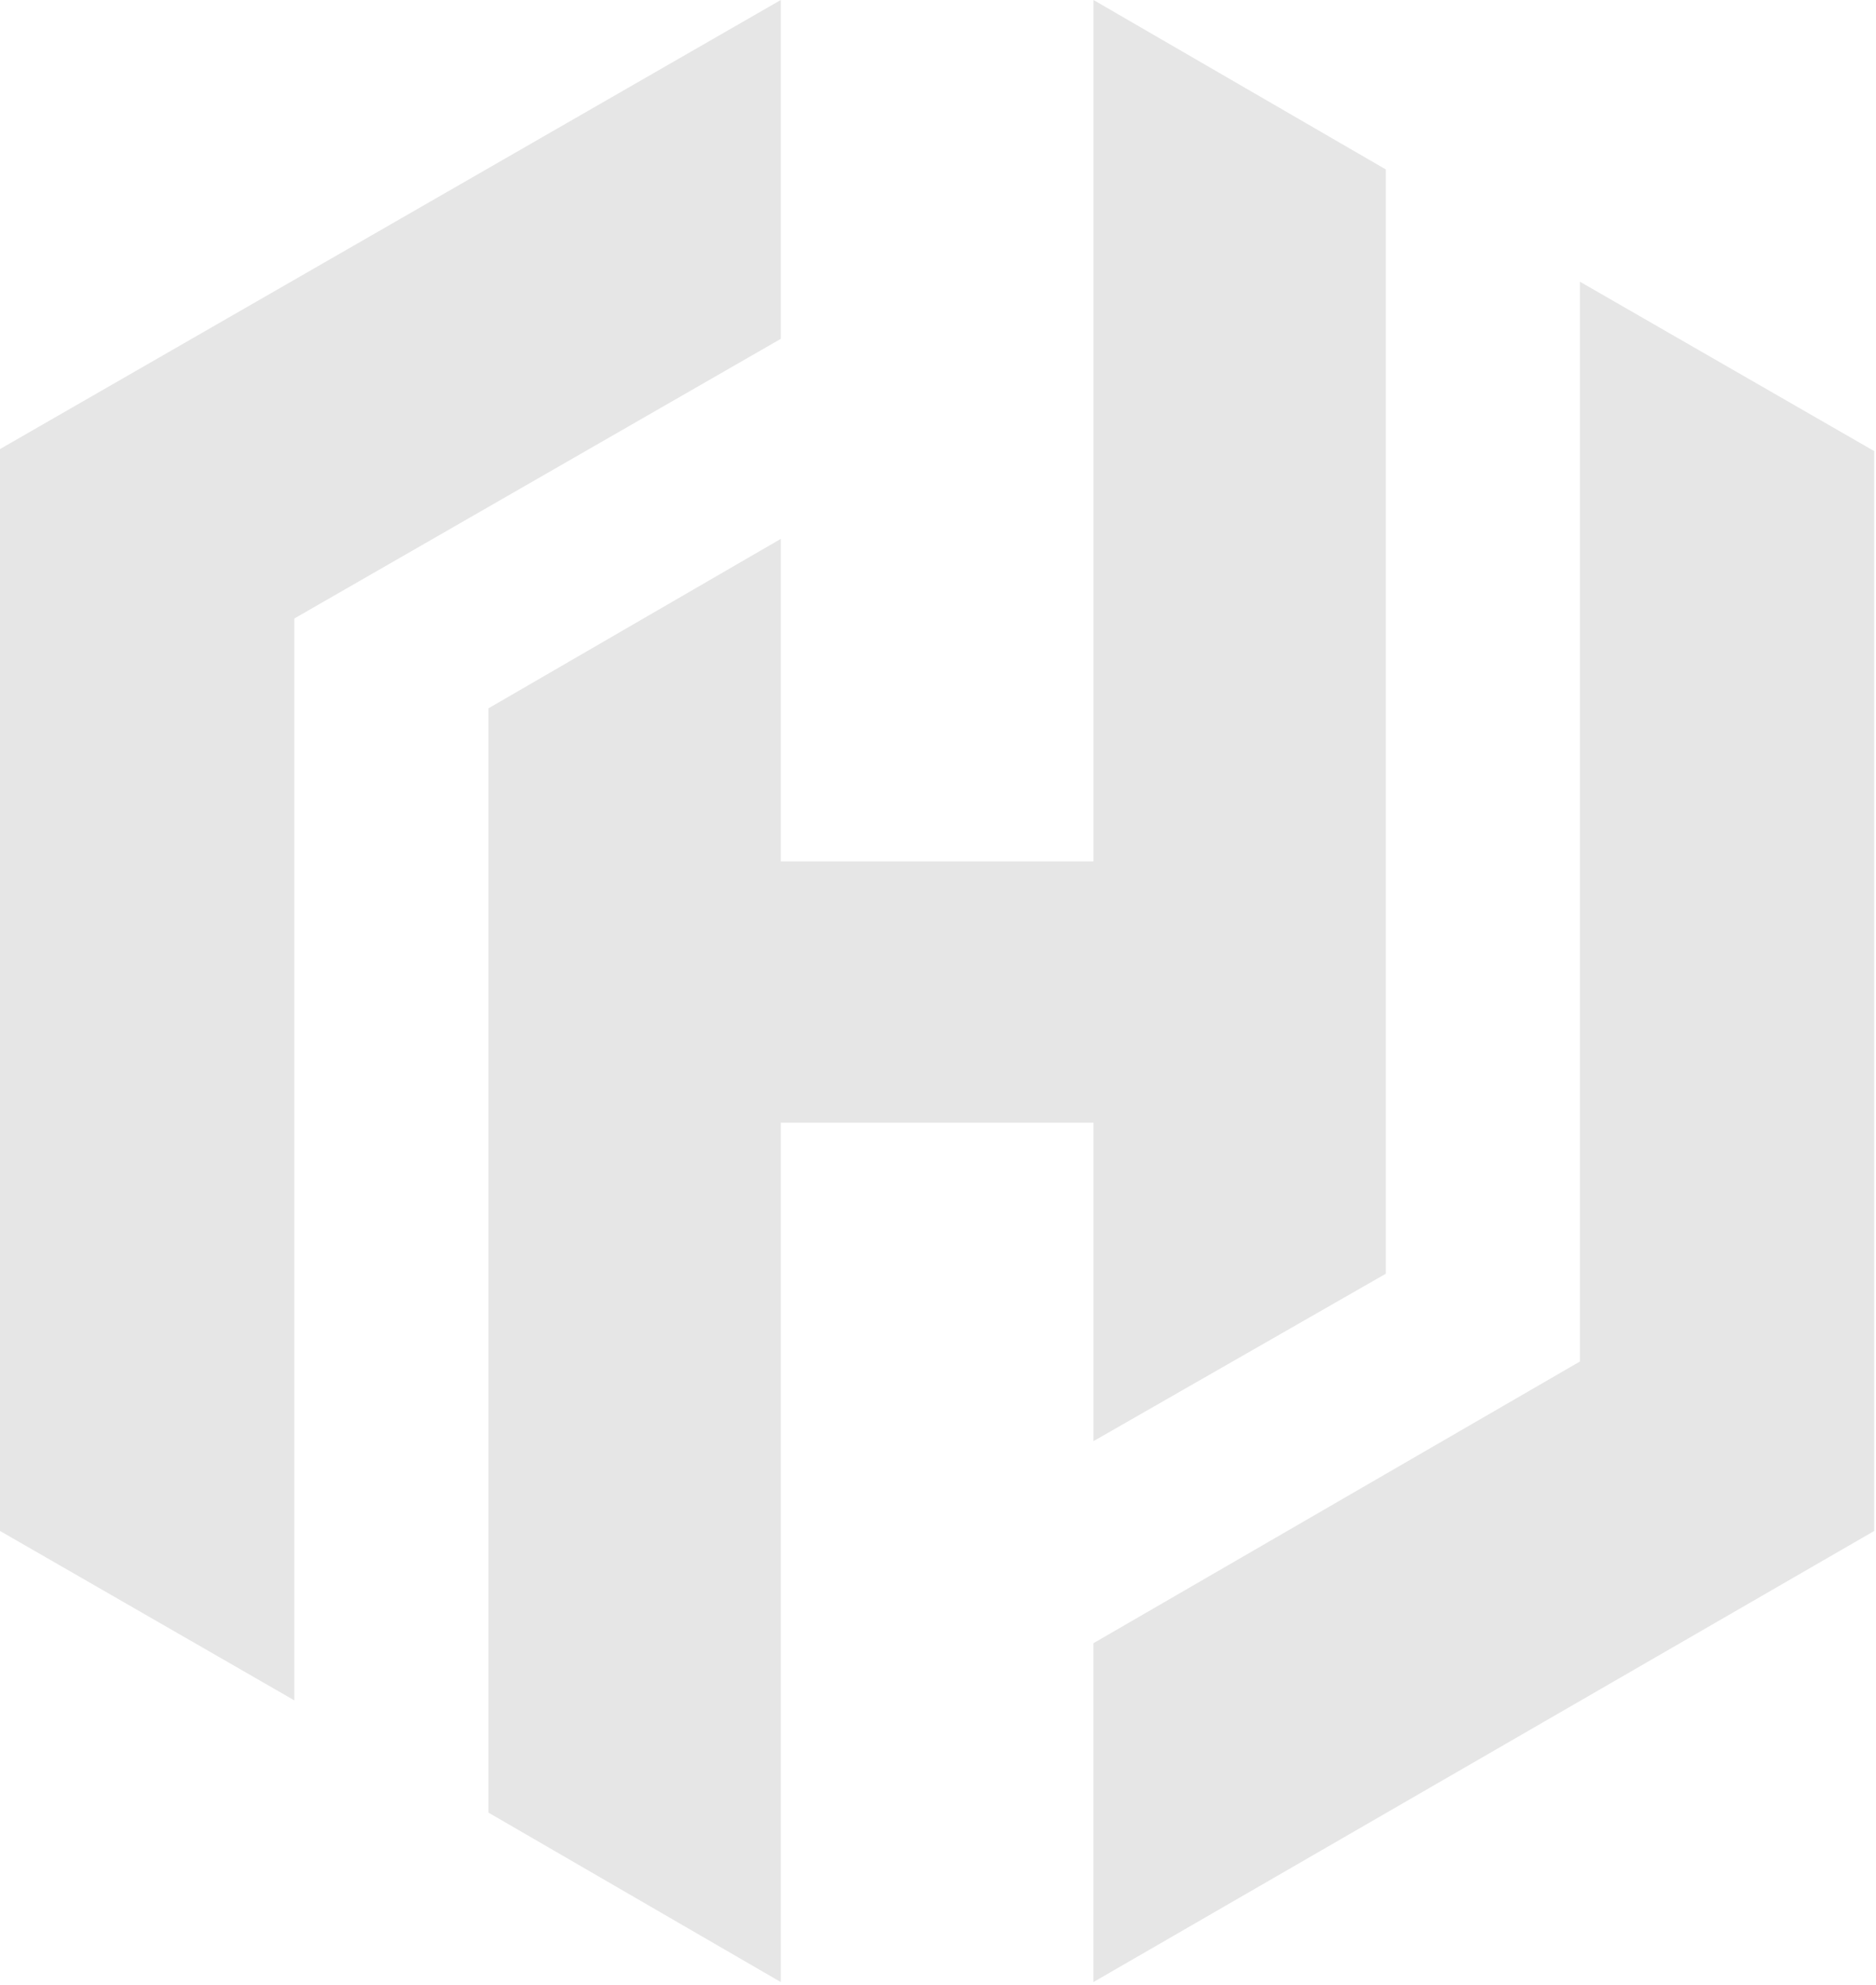 <svg width="348" height="368" viewBox="0 0 348 368" fill="none" xmlns="http://www.w3.org/2000/svg">
<g opacity="0.1">
<path d="M144.836 0L0 83.265V83.643V283.857L54.598 315.27V114.678L144.836 62.827V0Z" fill="#020503"/>
<path d="M202.846 0V159.717H144.836V99.918L90.617 131.331V336.087L144.836 367.5V208.162H202.846V267.204L257.065 236.169V31.413L202.846 0Z" fill="#020503"/>
<path d="M202.836 367.501L347.672 283.858V83.644L293.074 52.23V252.444L202.836 304.674V367.501Z" fill="#020503"/>
</g>
</svg>
